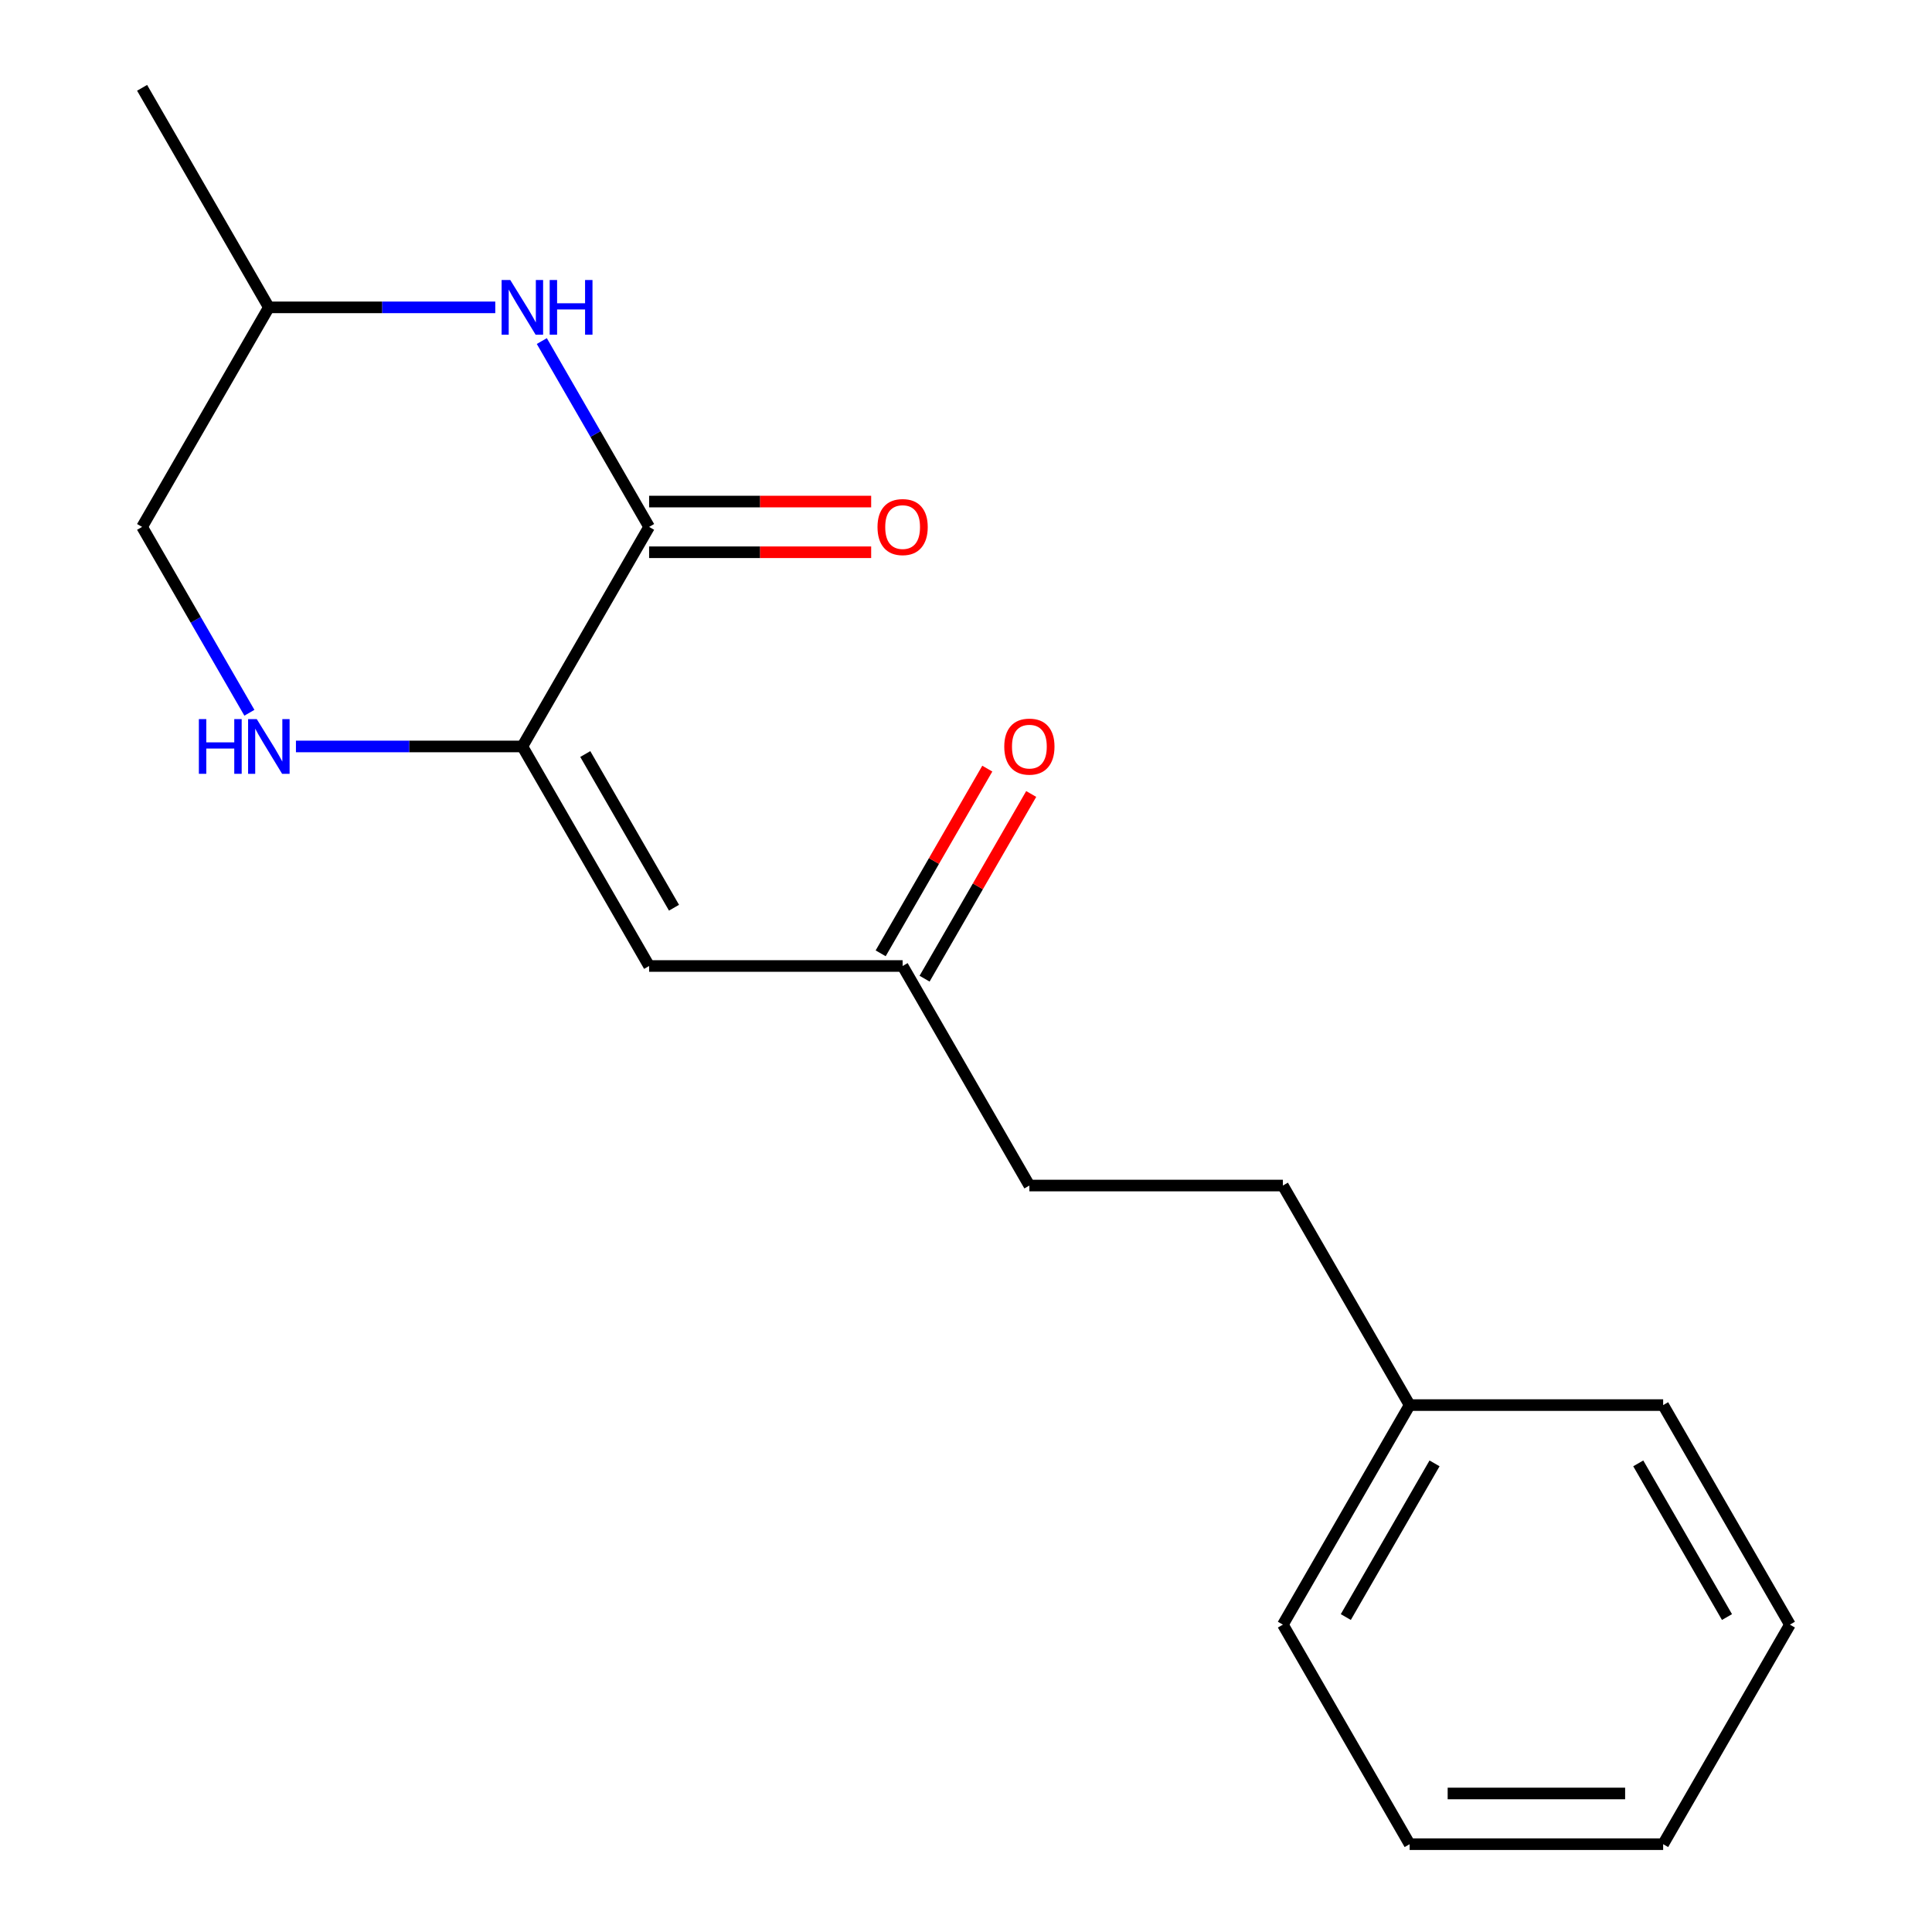 <?xml version='1.0' encoding='iso-8859-1'?>
<svg version='1.1' baseProfile='full'
              xmlns='http://www.w3.org/2000/svg'
                      xmlns:rdkit='http://www.rdkit.org/xml'
                      xmlns:xlink='http://www.w3.org/1999/xlink'
                  xml:space='preserve'
width='1000px' height='1000px' viewBox='0 0 1000 1000'>
<!-- END OF HEADER -->
<rect style='opacity:1.0;fill:#FFFFFF;stroke:none' width='1000' height='1000' x='0' y='0'> </rect>
<path class='bond-0' d='M 270.372,386.364 L 335.98,272.727' style='fill:none;fill-rule:evenodd;stroke:#000000;stroke-width:6px;stroke-linecap:butt;stroke-linejoin:miter;stroke-opacity:1' />
<path class='bond-2' d='M 270.372,386.364 L 335.98,500' style='fill:none;fill-rule:evenodd;stroke:#000000;stroke-width:6px;stroke-linecap:butt;stroke-linejoin:miter;stroke-opacity:1' />
<path class='bond-2' d='M 302.941,390.287 L 348.866,469.833' style='fill:none;fill-rule:evenodd;stroke:#000000;stroke-width:6px;stroke-linecap:butt;stroke-linejoin:miter;stroke-opacity:1' />
<path class='bond-3' d='M 270.372,386.364 L 211.774,386.364' style='fill:none;fill-rule:evenodd;stroke:#000000;stroke-width:6px;stroke-linecap:butt;stroke-linejoin:miter;stroke-opacity:1' />
<path class='bond-3' d='M 211.774,386.364 L 153.176,386.364' style='fill:none;fill-rule:evenodd;stroke:#0000FF;stroke-width:6px;stroke-linecap:butt;stroke-linejoin:miter;stroke-opacity:1' />
<path class='bond-1' d='M 335.98,272.727 L 308.211,224.629' style='fill:none;fill-rule:evenodd;stroke:#000000;stroke-width:6px;stroke-linecap:butt;stroke-linejoin:miter;stroke-opacity:1' />
<path class='bond-1' d='M 308.211,224.629 L 280.441,176.531' style='fill:none;fill-rule:evenodd;stroke:#0000FF;stroke-width:6px;stroke-linecap:butt;stroke-linejoin:miter;stroke-opacity:1' />
<path class='bond-5' d='M 335.98,285.849 L 393.448,285.849' style='fill:none;fill-rule:evenodd;stroke:#000000;stroke-width:6px;stroke-linecap:butt;stroke-linejoin:miter;stroke-opacity:1' />
<path class='bond-5' d='M 393.448,285.849 L 450.916,285.849' style='fill:none;fill-rule:evenodd;stroke:#FF0000;stroke-width:6px;stroke-linecap:butt;stroke-linejoin:miter;stroke-opacity:1' />
<path class='bond-5' d='M 335.98,259.606 L 393.448,259.606' style='fill:none;fill-rule:evenodd;stroke:#000000;stroke-width:6px;stroke-linecap:butt;stroke-linejoin:miter;stroke-opacity:1' />
<path class='bond-5' d='M 393.448,259.606 L 450.916,259.606' style='fill:none;fill-rule:evenodd;stroke:#FF0000;stroke-width:6px;stroke-linecap:butt;stroke-linejoin:miter;stroke-opacity:1' />
<path class='bond-18' d='M 256.352,159.091 L 197.754,159.091' style='fill:none;fill-rule:evenodd;stroke:#0000FF;stroke-width:6px;stroke-linecap:butt;stroke-linejoin:miter;stroke-opacity:1' />
<path class='bond-18' d='M 197.754,159.091 L 139.156,159.091' style='fill:none;fill-rule:evenodd;stroke:#000000;stroke-width:6px;stroke-linecap:butt;stroke-linejoin:miter;stroke-opacity:1' />
<path class='bond-4' d='M 335.98,500 L 467.196,500' style='fill:none;fill-rule:evenodd;stroke:#000000;stroke-width:6px;stroke-linecap:butt;stroke-linejoin:miter;stroke-opacity:1' />
<path class='bond-7' d='M 129.087,368.923 L 101.317,320.825' style='fill:none;fill-rule:evenodd;stroke:#0000FF;stroke-width:6px;stroke-linecap:butt;stroke-linejoin:miter;stroke-opacity:1' />
<path class='bond-7' d='M 101.317,320.825 L 73.548,272.727' style='fill:none;fill-rule:evenodd;stroke:#000000;stroke-width:6px;stroke-linecap:butt;stroke-linejoin:miter;stroke-opacity:1' />
<path class='bond-6' d='M 478.56,506.561 L 506.156,458.763' style='fill:none;fill-rule:evenodd;stroke:#000000;stroke-width:6px;stroke-linecap:butt;stroke-linejoin:miter;stroke-opacity:1' />
<path class='bond-6' d='M 506.156,458.763 L 533.752,410.965' style='fill:none;fill-rule:evenodd;stroke:#FF0000;stroke-width:6px;stroke-linecap:butt;stroke-linejoin:miter;stroke-opacity:1' />
<path class='bond-6' d='M 455.832,493.439 L 483.429,445.641' style='fill:none;fill-rule:evenodd;stroke:#000000;stroke-width:6px;stroke-linecap:butt;stroke-linejoin:miter;stroke-opacity:1' />
<path class='bond-6' d='M 483.429,445.641 L 511.025,397.843' style='fill:none;fill-rule:evenodd;stroke:#FF0000;stroke-width:6px;stroke-linecap:butt;stroke-linejoin:miter;stroke-opacity:1' />
<path class='bond-9' d='M 467.196,500 L 532.804,613.636' style='fill:none;fill-rule:evenodd;stroke:#000000;stroke-width:6px;stroke-linecap:butt;stroke-linejoin:miter;stroke-opacity:1' />
<path class='bond-8' d='M 73.548,272.727 L 139.156,159.091' style='fill:none;fill-rule:evenodd;stroke:#000000;stroke-width:6px;stroke-linecap:butt;stroke-linejoin:miter;stroke-opacity:1' />
<path class='bond-12' d='M 139.156,159.091 L 73.548,45.455' style='fill:none;fill-rule:evenodd;stroke:#000000;stroke-width:6px;stroke-linecap:butt;stroke-linejoin:miter;stroke-opacity:1' />
<path class='bond-10' d='M 532.804,613.636 L 664.02,613.636' style='fill:none;fill-rule:evenodd;stroke:#000000;stroke-width:6px;stroke-linecap:butt;stroke-linejoin:miter;stroke-opacity:1' />
<path class='bond-11' d='M 664.02,613.636 L 729.628,727.273' style='fill:none;fill-rule:evenodd;stroke:#000000;stroke-width:6px;stroke-linecap:butt;stroke-linejoin:miter;stroke-opacity:1' />
<path class='bond-13' d='M 729.628,727.273 L 664.02,840.909' style='fill:none;fill-rule:evenodd;stroke:#000000;stroke-width:6px;stroke-linecap:butt;stroke-linejoin:miter;stroke-opacity:1' />
<path class='bond-13' d='M 742.514,757.44 L 696.588,836.985' style='fill:none;fill-rule:evenodd;stroke:#000000;stroke-width:6px;stroke-linecap:butt;stroke-linejoin:miter;stroke-opacity:1' />
<path class='bond-14' d='M 729.628,727.273 L 860.844,727.273' style='fill:none;fill-rule:evenodd;stroke:#000000;stroke-width:6px;stroke-linecap:butt;stroke-linejoin:miter;stroke-opacity:1' />
<path class='bond-16' d='M 664.02,840.909 L 729.628,954.545' style='fill:none;fill-rule:evenodd;stroke:#000000;stroke-width:6px;stroke-linecap:butt;stroke-linejoin:miter;stroke-opacity:1' />
<path class='bond-15' d='M 860.844,727.273 L 926.452,840.909' style='fill:none;fill-rule:evenodd;stroke:#000000;stroke-width:6px;stroke-linecap:butt;stroke-linejoin:miter;stroke-opacity:1' />
<path class='bond-15' d='M 847.958,757.44 L 893.883,836.985' style='fill:none;fill-rule:evenodd;stroke:#000000;stroke-width:6px;stroke-linecap:butt;stroke-linejoin:miter;stroke-opacity:1' />
<path class='bond-17' d='M 926.452,840.909 L 860.844,954.545' style='fill:none;fill-rule:evenodd;stroke:#000000;stroke-width:6px;stroke-linecap:butt;stroke-linejoin:miter;stroke-opacity:1' />
<path class='bond-19' d='M 729.628,954.545 L 860.844,954.545' style='fill:none;fill-rule:evenodd;stroke:#000000;stroke-width:6px;stroke-linecap:butt;stroke-linejoin:miter;stroke-opacity:1' />
<path class='bond-19' d='M 749.31,928.302 L 841.162,928.302' style='fill:none;fill-rule:evenodd;stroke:#000000;stroke-width:6px;stroke-linecap:butt;stroke-linejoin:miter;stroke-opacity:1' />
<path  class='atom-2' d='M 264.112 144.931
L 273.392 159.931
Q 274.312 161.411, 275.792 164.091
Q 277.272 166.771, 277.352 166.931
L 277.352 144.931
L 281.112 144.931
L 281.112 173.251
L 277.232 173.251
L 267.272 156.851
Q 266.112 154.931, 264.872 152.731
Q 263.672 150.531, 263.312 149.851
L 263.312 173.251
L 259.632 173.251
L 259.632 144.931
L 264.112 144.931
' fill='#0000FF'/>
<path  class='atom-2' d='M 284.512 144.931
L 288.352 144.931
L 288.352 156.971
L 302.832 156.971
L 302.832 144.931
L 306.672 144.931
L 306.672 173.251
L 302.832 173.251
L 302.832 160.171
L 288.352 160.171
L 288.352 173.251
L 284.512 173.251
L 284.512 144.931
' fill='#0000FF'/>
<path  class='atom-4' d='M 102.936 372.204
L 106.776 372.204
L 106.776 384.244
L 121.256 384.244
L 121.256 372.204
L 125.096 372.204
L 125.096 400.524
L 121.256 400.524
L 121.256 387.444
L 106.776 387.444
L 106.776 400.524
L 102.936 400.524
L 102.936 372.204
' fill='#0000FF'/>
<path  class='atom-4' d='M 132.896 372.204
L 142.176 387.204
Q 143.096 388.684, 144.576 391.364
Q 146.056 394.044, 146.136 394.204
L 146.136 372.204
L 149.896 372.204
L 149.896 400.524
L 146.016 400.524
L 136.056 384.124
Q 134.896 382.204, 133.656 380.004
Q 132.456 377.804, 132.096 377.124
L 132.096 400.524
L 128.416 400.524
L 128.416 372.204
L 132.896 372.204
' fill='#0000FF'/>
<path  class='atom-6' d='M 454.196 272.807
Q 454.196 266.007, 457.556 262.207
Q 460.916 258.407, 467.196 258.407
Q 473.476 258.407, 476.836 262.207
Q 480.196 266.007, 480.196 272.807
Q 480.196 279.687, 476.796 283.607
Q 473.396 287.487, 467.196 287.487
Q 460.956 287.487, 457.556 283.607
Q 454.196 279.727, 454.196 272.807
M 467.196 284.287
Q 471.516 284.287, 473.836 281.407
Q 476.196 278.487, 476.196 272.807
Q 476.196 267.247, 473.836 264.447
Q 471.516 261.607, 467.196 261.607
Q 462.876 261.607, 460.516 264.407
Q 458.196 267.207, 458.196 272.807
Q 458.196 278.527, 460.516 281.407
Q 462.876 284.287, 467.196 284.287
' fill='#FF0000'/>
<path  class='atom-7' d='M 519.804 386.444
Q 519.804 379.644, 523.164 375.844
Q 526.524 372.044, 532.804 372.044
Q 539.084 372.044, 542.444 375.844
Q 545.804 379.644, 545.804 386.444
Q 545.804 393.324, 542.404 397.244
Q 539.004 401.124, 532.804 401.124
Q 526.564 401.124, 523.164 397.244
Q 519.804 393.364, 519.804 386.444
M 532.804 397.924
Q 537.124 397.924, 539.444 395.044
Q 541.804 392.124, 541.804 386.444
Q 541.804 380.884, 539.444 378.084
Q 537.124 375.244, 532.804 375.244
Q 528.484 375.244, 526.124 378.044
Q 523.804 380.844, 523.804 386.444
Q 523.804 392.164, 526.124 395.044
Q 528.484 397.924, 532.804 397.924
' fill='#FF0000'/>
</svg>
